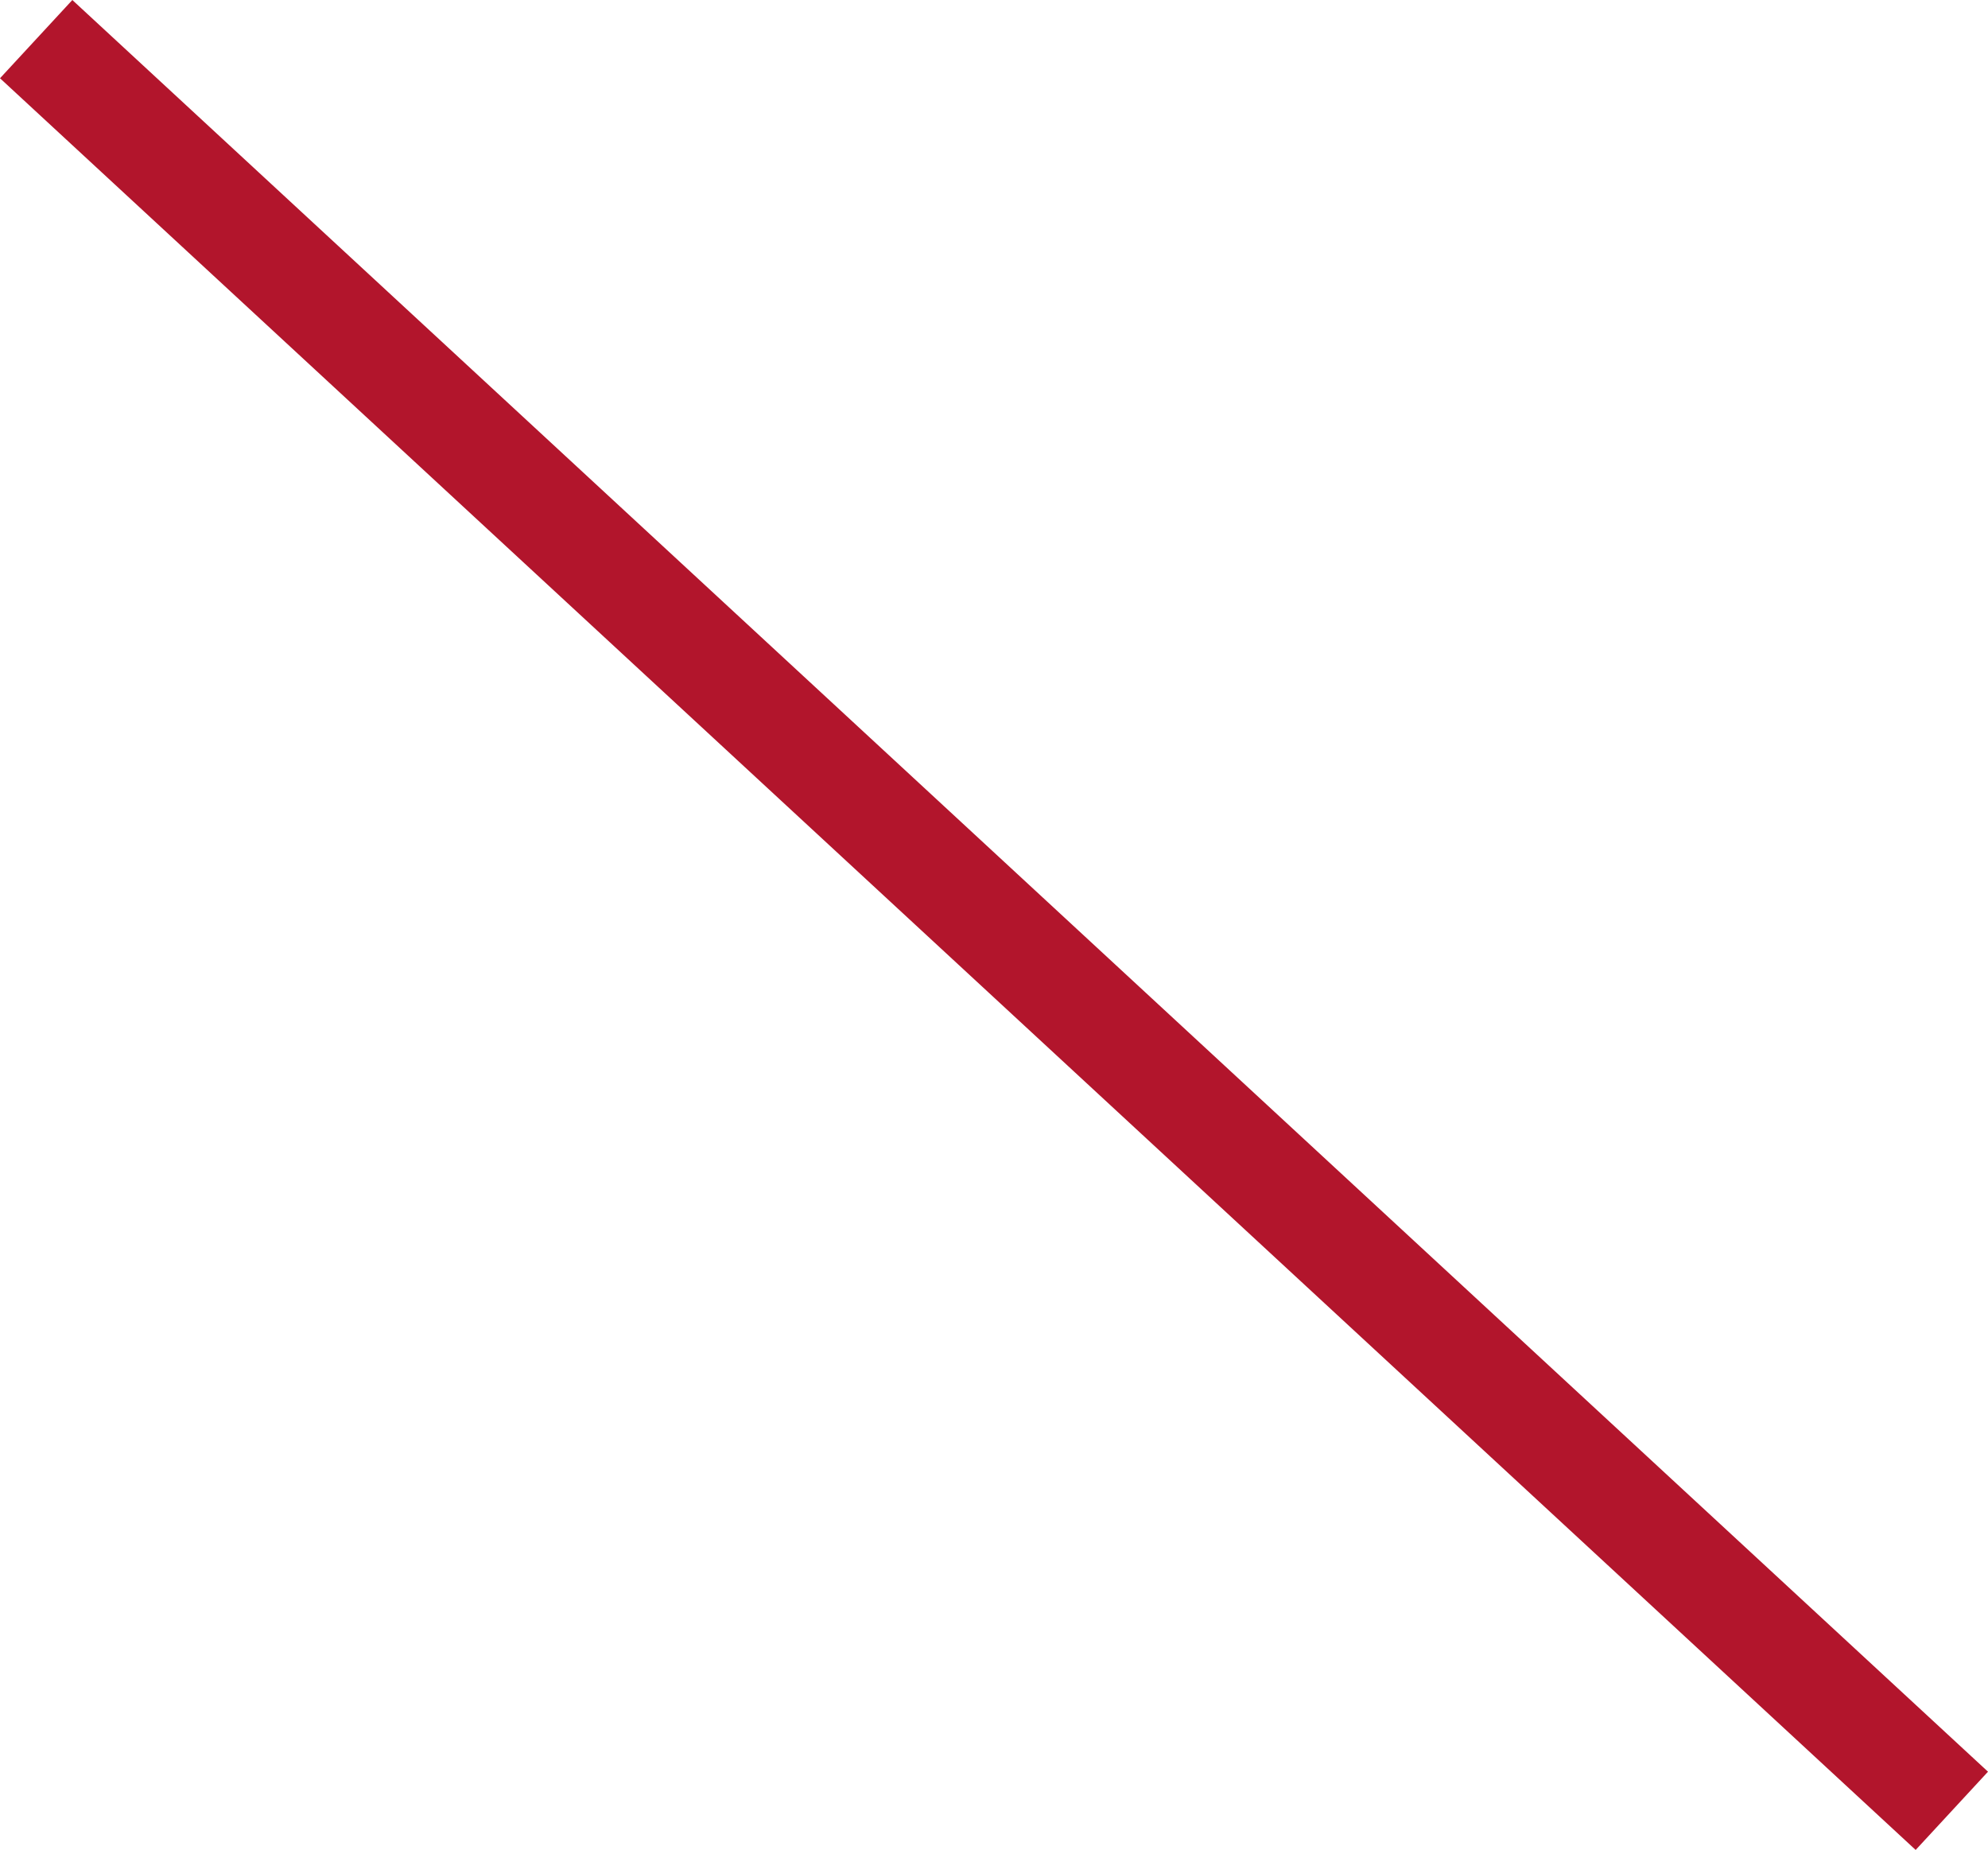 <svg xmlns="http://www.w3.org/2000/svg" width="74.634" height="69.437" viewBox="0 0 74.634 69.437">
  <line id="線_252" data-name="線 252" x1="71.918" y1="66.5" transform="translate(1.358 1.469)" fill="none" stroke="#b2152c" stroke-width="4"/>
</svg>
